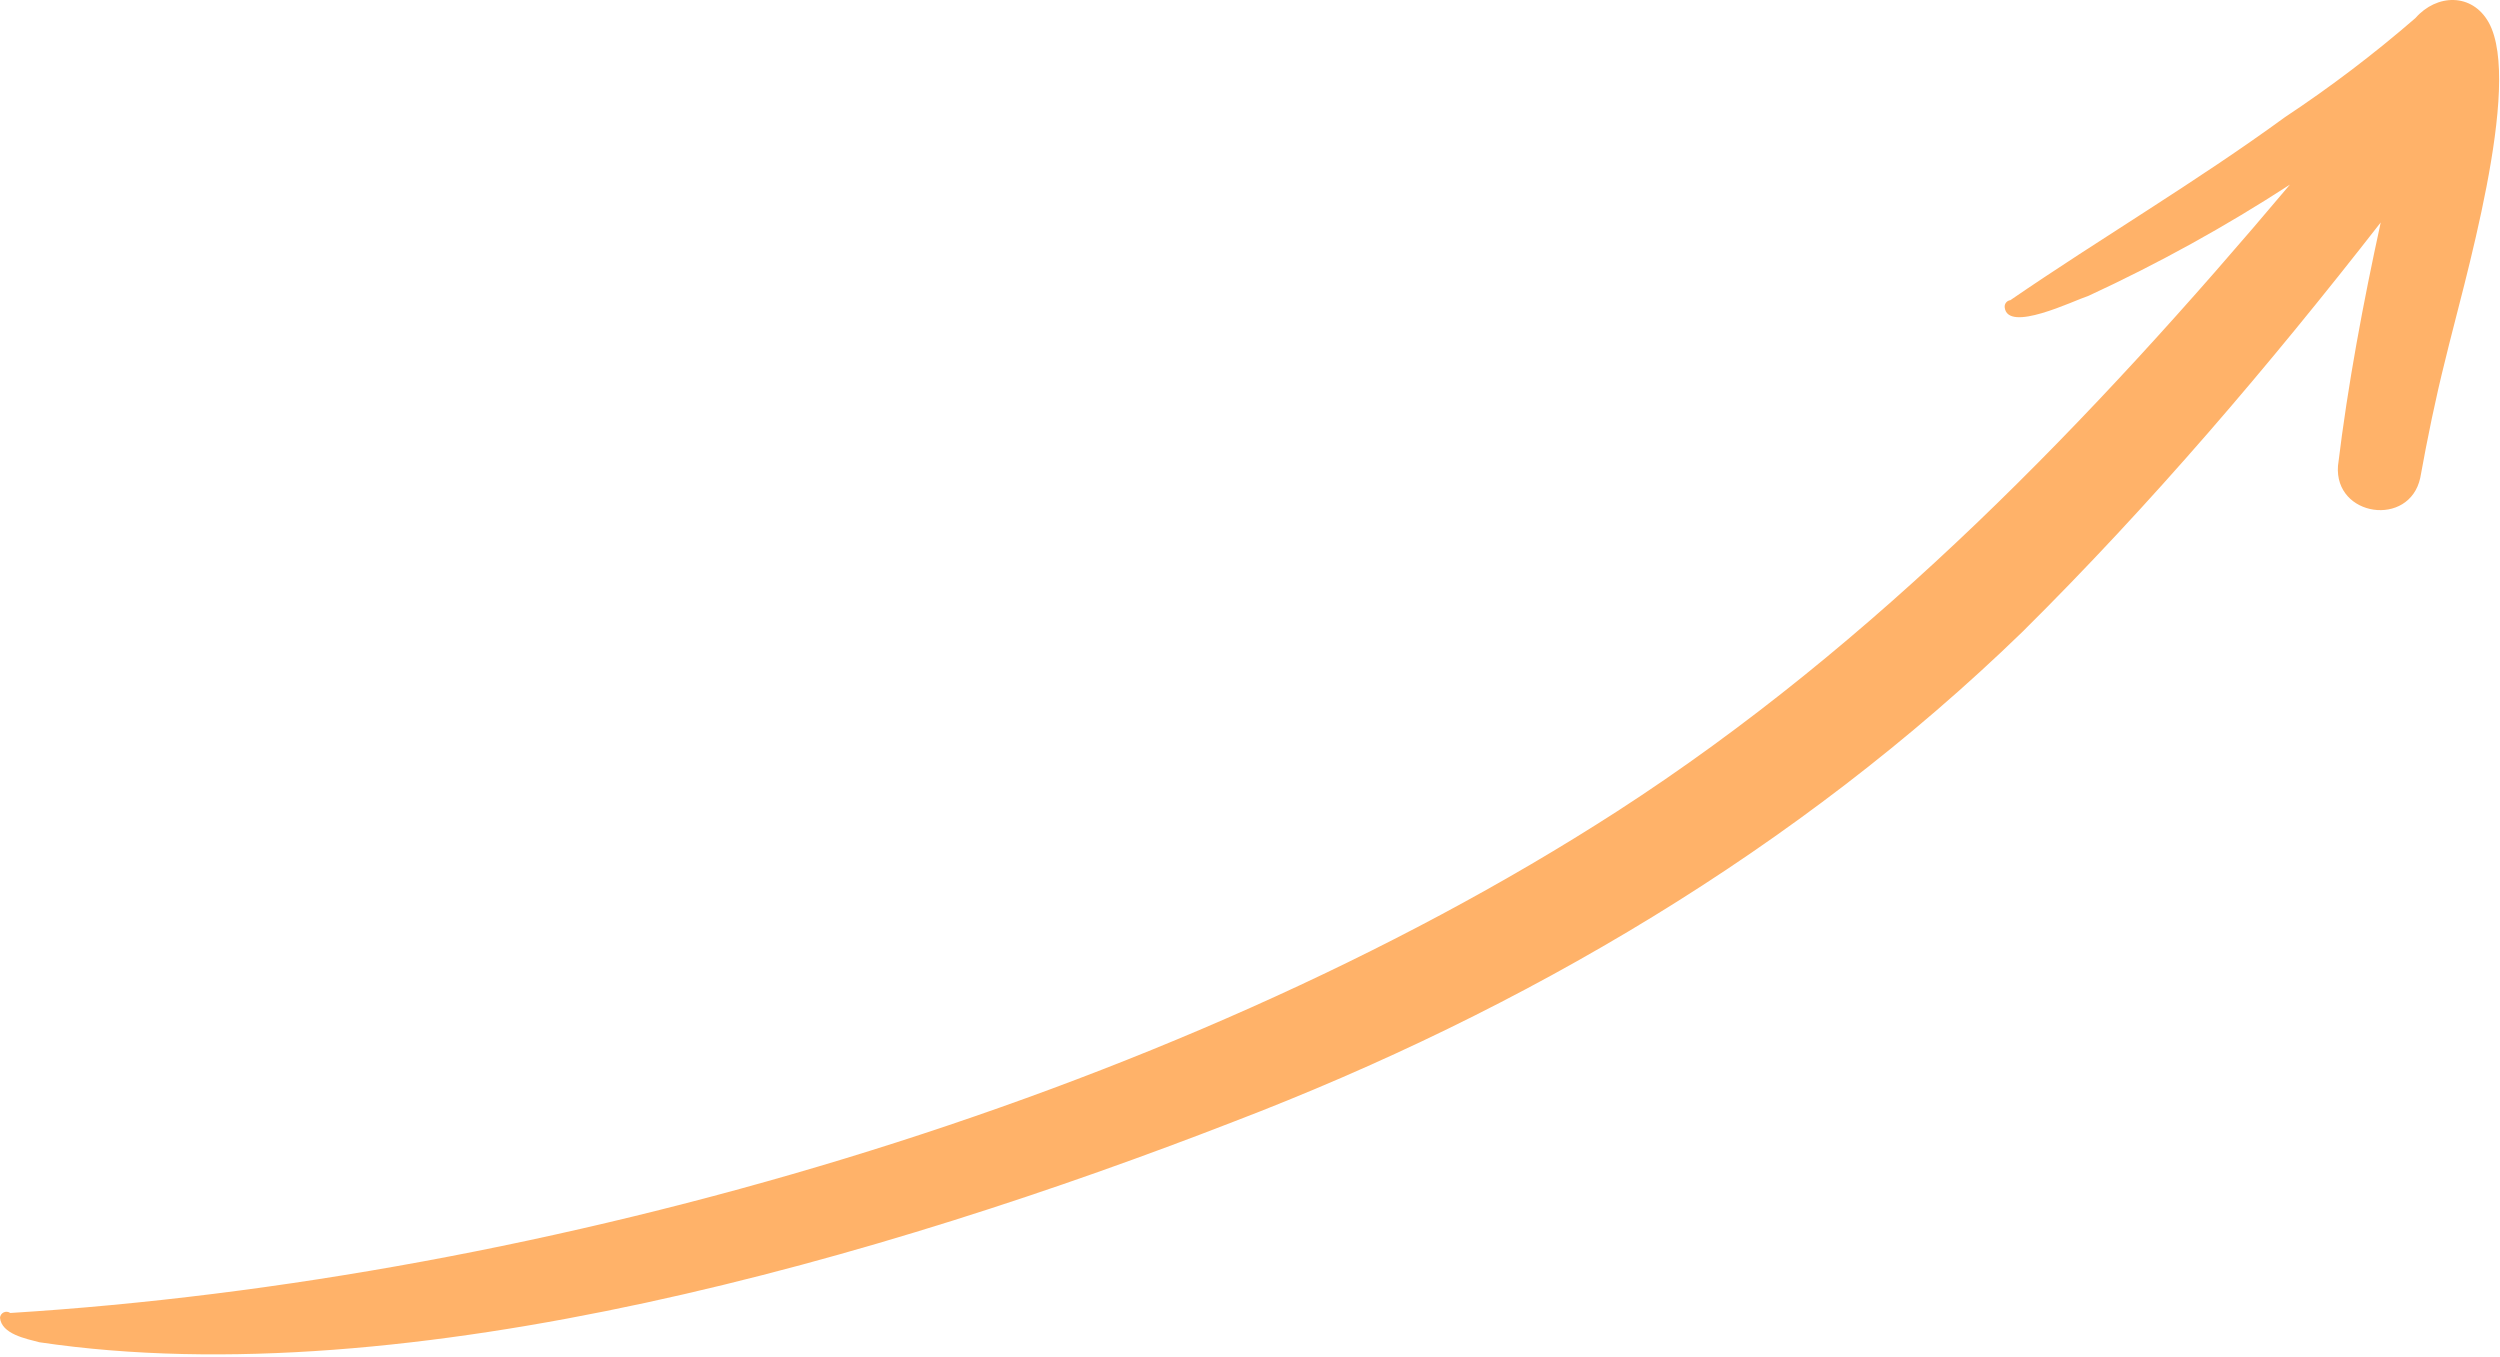 <?xml version="1.0" encoding="UTF-8"?> <svg xmlns="http://www.w3.org/2000/svg" width="385" height="209" viewBox="0 0 385 209" fill="none"> <path d="M383.26 3.459C380.7 -1.111 375.26 -0.961 371.98 2.779C365.618 8.292 358.908 13.39 351.89 18.039C338.19 28.039 323.55 36.649 309.59 46.229C309.332 46.262 309.096 46.394 308.934 46.598C308.771 46.801 308.695 47.06 308.72 47.319C309.14 51.319 319.28 46.319 321.65 45.549C332.378 40.59 342.738 34.868 352.65 28.429C322.14 64.649 288.98 99.129 249.03 124.949C179.72 169.639 83.63 197.109 1.58 202.199C1.436 202.096 1.268 202.033 1.092 202.016C0.915 201.999 0.738 202.03 0.577 202.104C0.416 202.178 0.278 202.294 0.177 202.439C0.076 202.584 0.015 202.753 0 202.929C0.23 205.449 4 206.159 6.07 206.709C62.92 215.149 136.8 193.389 189.9 172.769C234.71 155.619 276.9 130.819 311.44 97.319C331.29 77.639 349.44 56.319 366.63 34.259C363.93 46.659 361.58 59.119 360.05 71.729C359.45 79.589 371.05 81.269 372.72 73.589C373.83 67.469 375.07 61.379 376.59 55.349C379.28 44.049 388.56 13.02 383.26 3.459Z" fill="#FFB269"></path> </svg> 